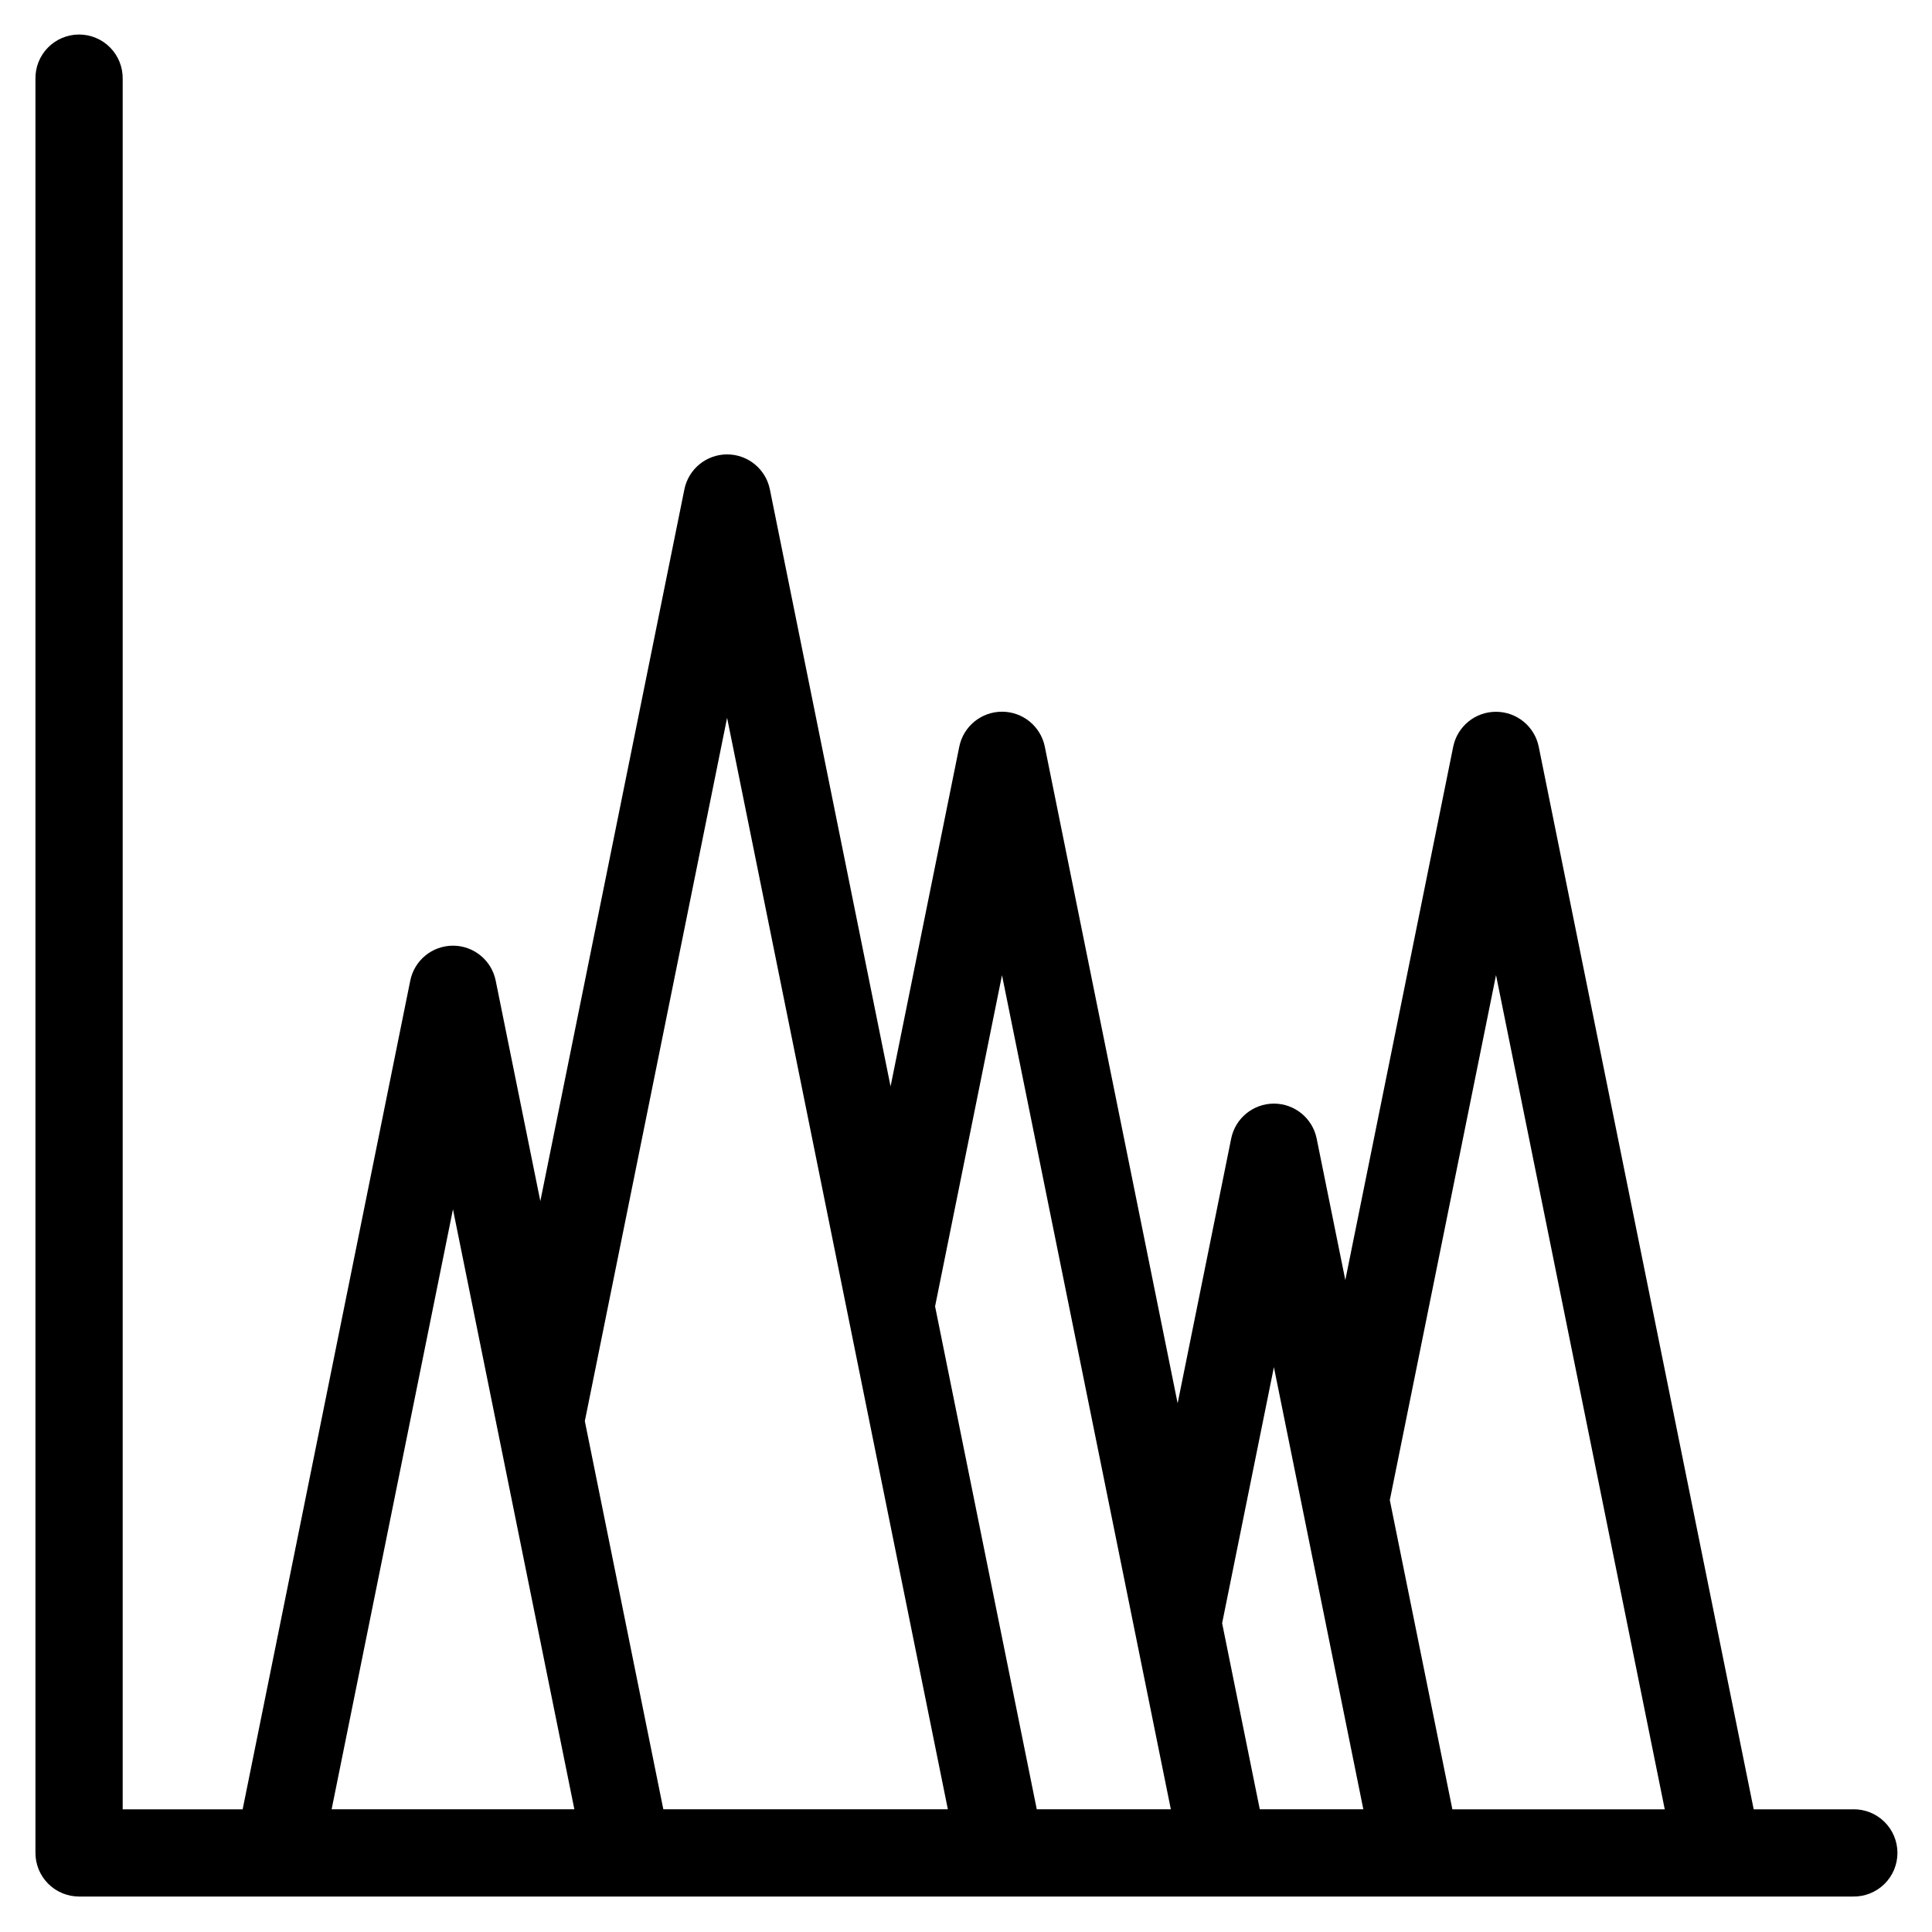 <?xml version="1.0" encoding="UTF-8"?>
<!-- Uploaded to: ICON Repo, www.iconrepo.com, Generator: ICON Repo Mixer Tools -->
<svg fill="#000000" width="800px" height="800px" version="1.1" viewBox="144 144 512 512" xmlns="http://www.w3.org/2000/svg">
 <path d="m264.04 464.48 32.172 159h-64.328zm72.656-130.21 58.496 289.21-75.402 0.004-20.805-102.88 37.695-186.34zm72.844 68.168-17.734 87.762 26.949 133.28h35.531zm72.062 103.89 23.695 117.15-27.441 0.004-9.98-49.32 13.727-67.883zm58.867-103.88 44.707 221.04h-56.285l-16.578-81.945 28.141-139.09zm94.566 221.04h-26.289l-56.969-281.6v-0.004c-1.098-5.387-5.836-9.254-11.332-9.254-5.496 0-10.234 3.867-11.332 9.254l-28.59 141.35-7.594-37.492c-1.09-5.394-5.828-9.273-11.328-9.273s-10.242 3.879-11.328 9.273l-14.188 70.145-35.203-174.02c-1.098-5.387-5.836-9.258-11.332-9.258-5.496 0-10.234 3.871-11.332 9.258l-18.207 90.043-31.988-158.22c-1.09-5.391-5.828-9.27-11.328-9.27s-10.242 3.879-11.328 9.27l-38.172 188.62-11.828-58.414c-1.082-5.394-5.82-9.281-11.324-9.281s-10.242 3.887-11.324 9.281l-44.414 219.59h-31.793v-458.53c0.066-3.106-1.125-6.113-3.297-8.332-2.176-2.223-5.152-3.477-8.262-3.477s-6.09 1.254-8.262 3.477c-2.176 2.219-3.363 5.227-3.297 8.332v470.08c-0.004 3.066 1.215 6.008 3.383 8.176 2.168 2.168 5.109 3.387 8.176 3.387h470.08c3.109 0.066 6.113-1.125 8.336-3.297 2.219-2.176 3.473-5.152 3.473-8.262s-1.254-6.09-3.473-8.262c-2.223-2.176-5.227-3.363-8.336-3.297z" fill-rule="evenodd"/>
</svg>
